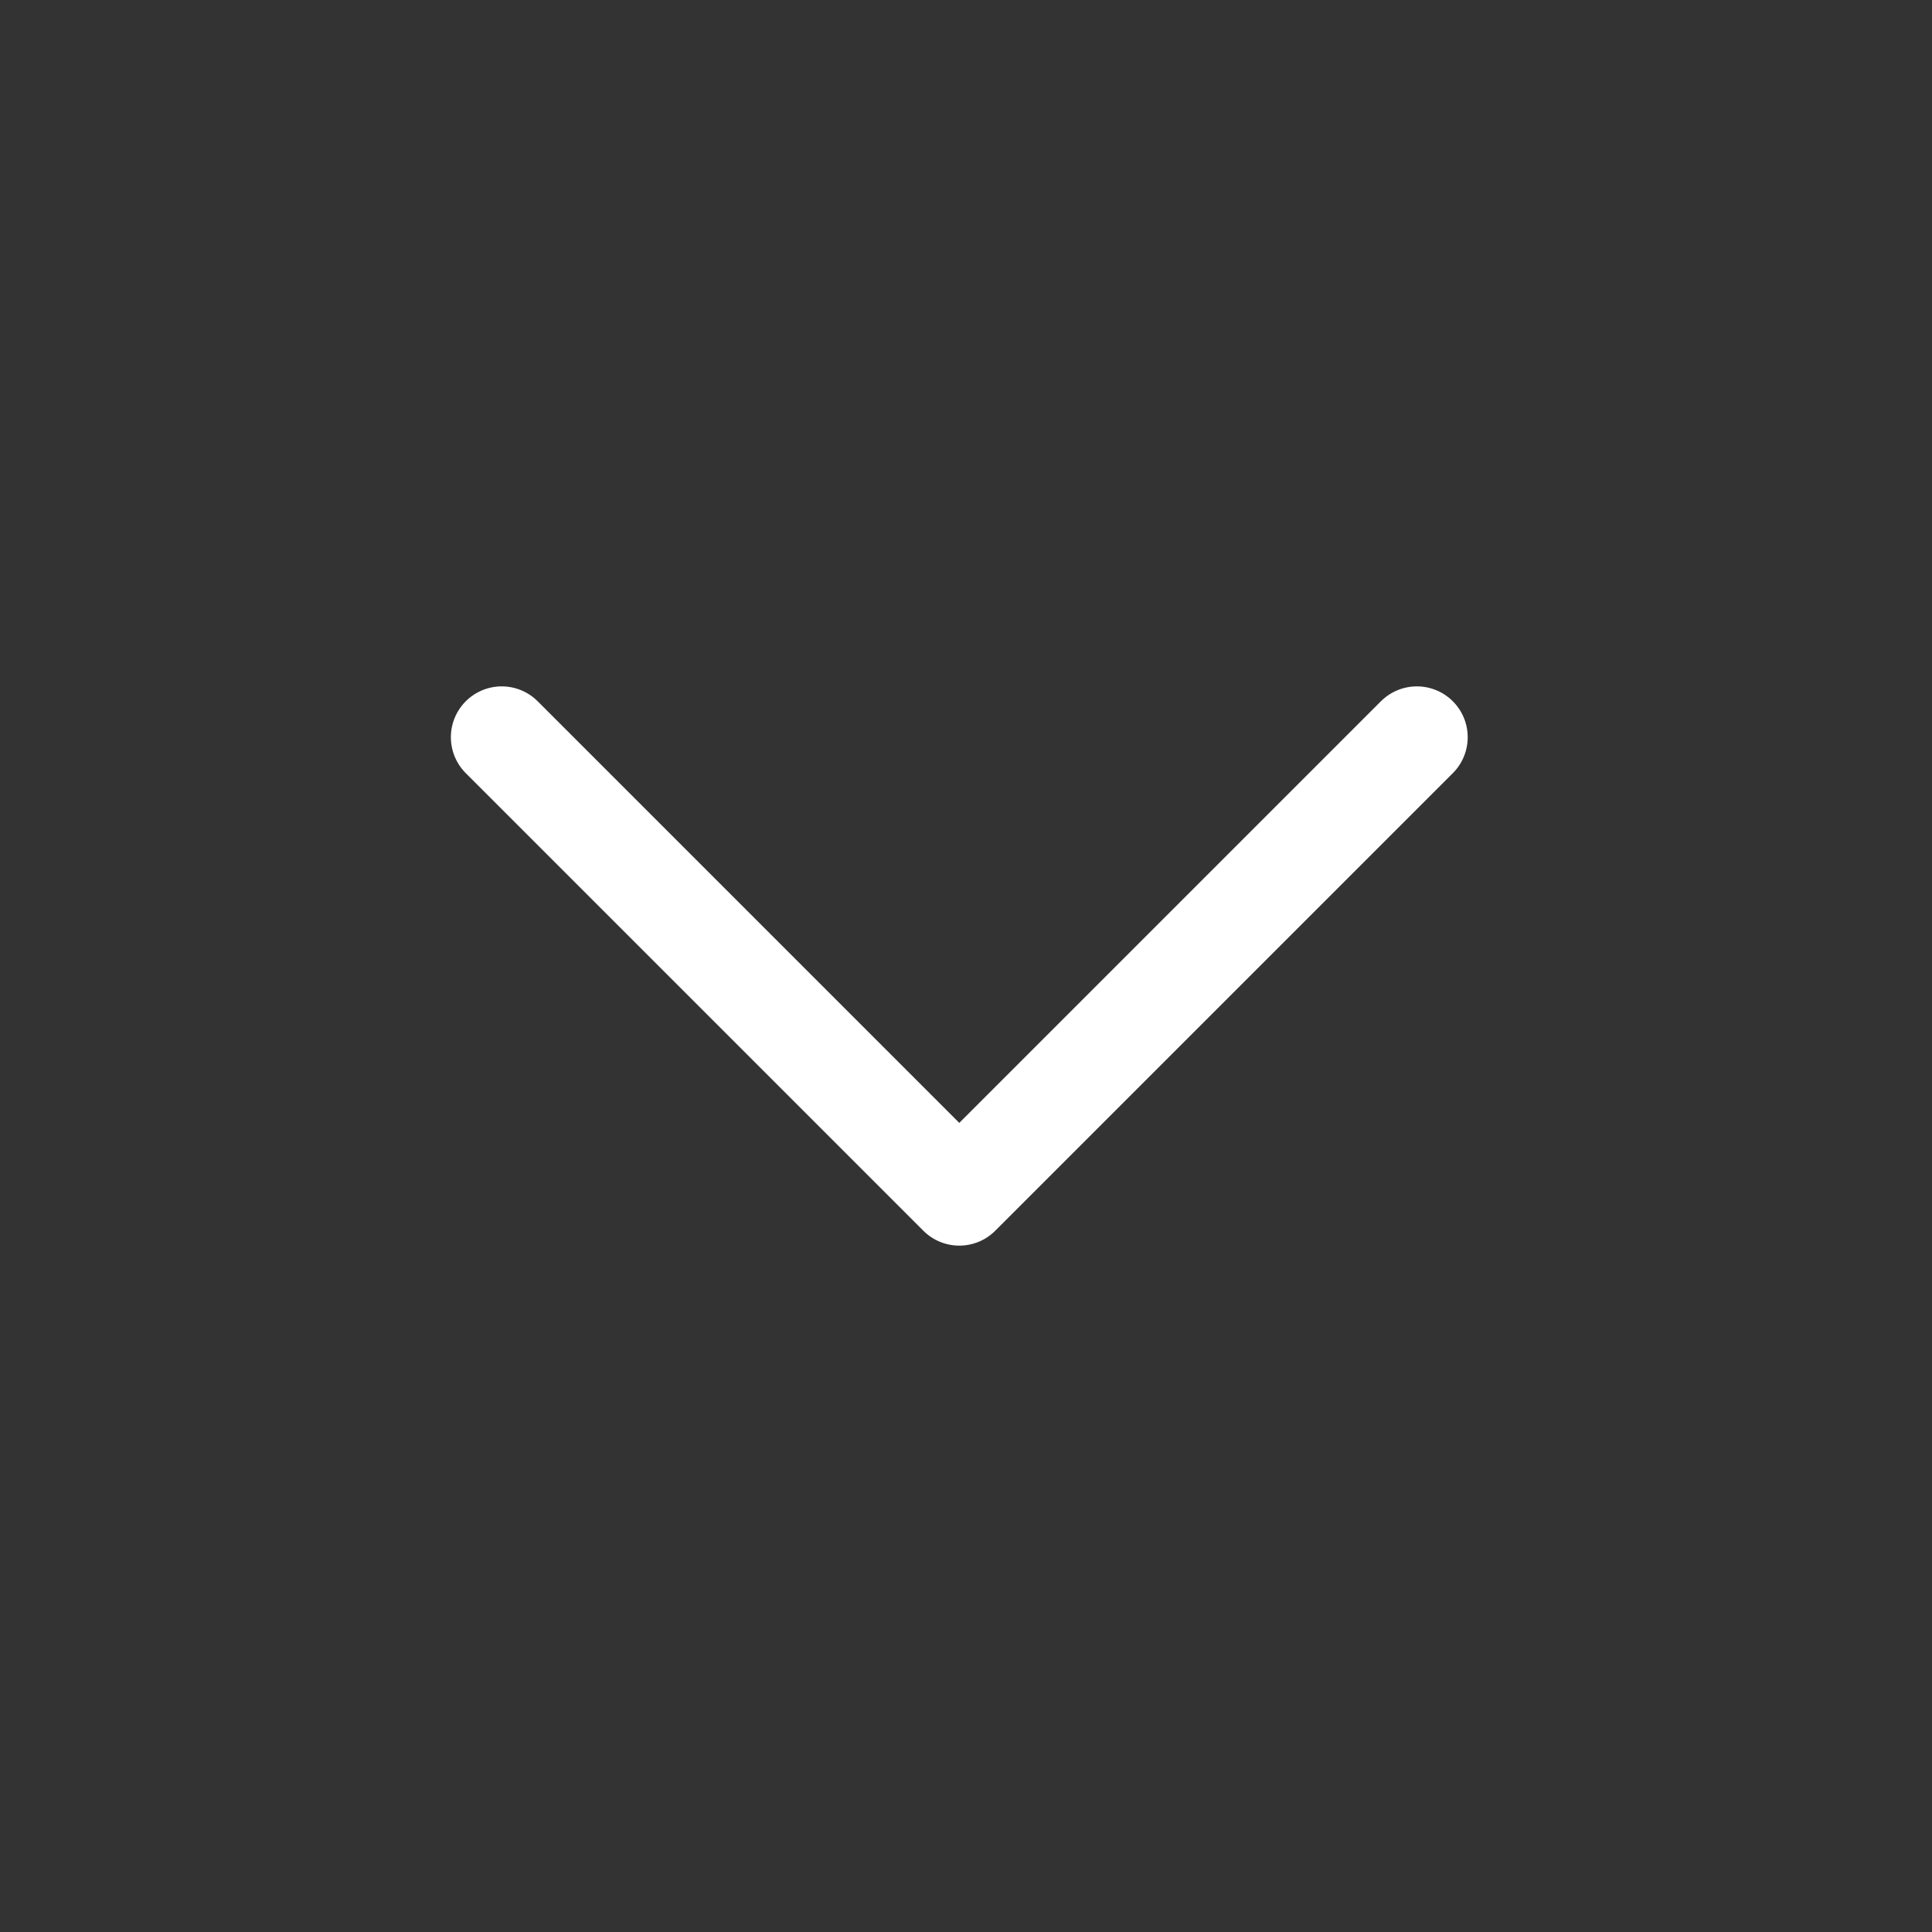 <svg width="19" height="19" viewBox="0 0 19 19" fill="none" xmlns="http://www.w3.org/2000/svg">
<rect x="0" y="0" width="19" height="19" fill="#333333" stroke="none"/>
<path d="M4.934 7.25L9.434 11.75L13.934 7.25" stroke="white" stroke-linecap="round" stroke-linejoin="round"/>
</svg>
